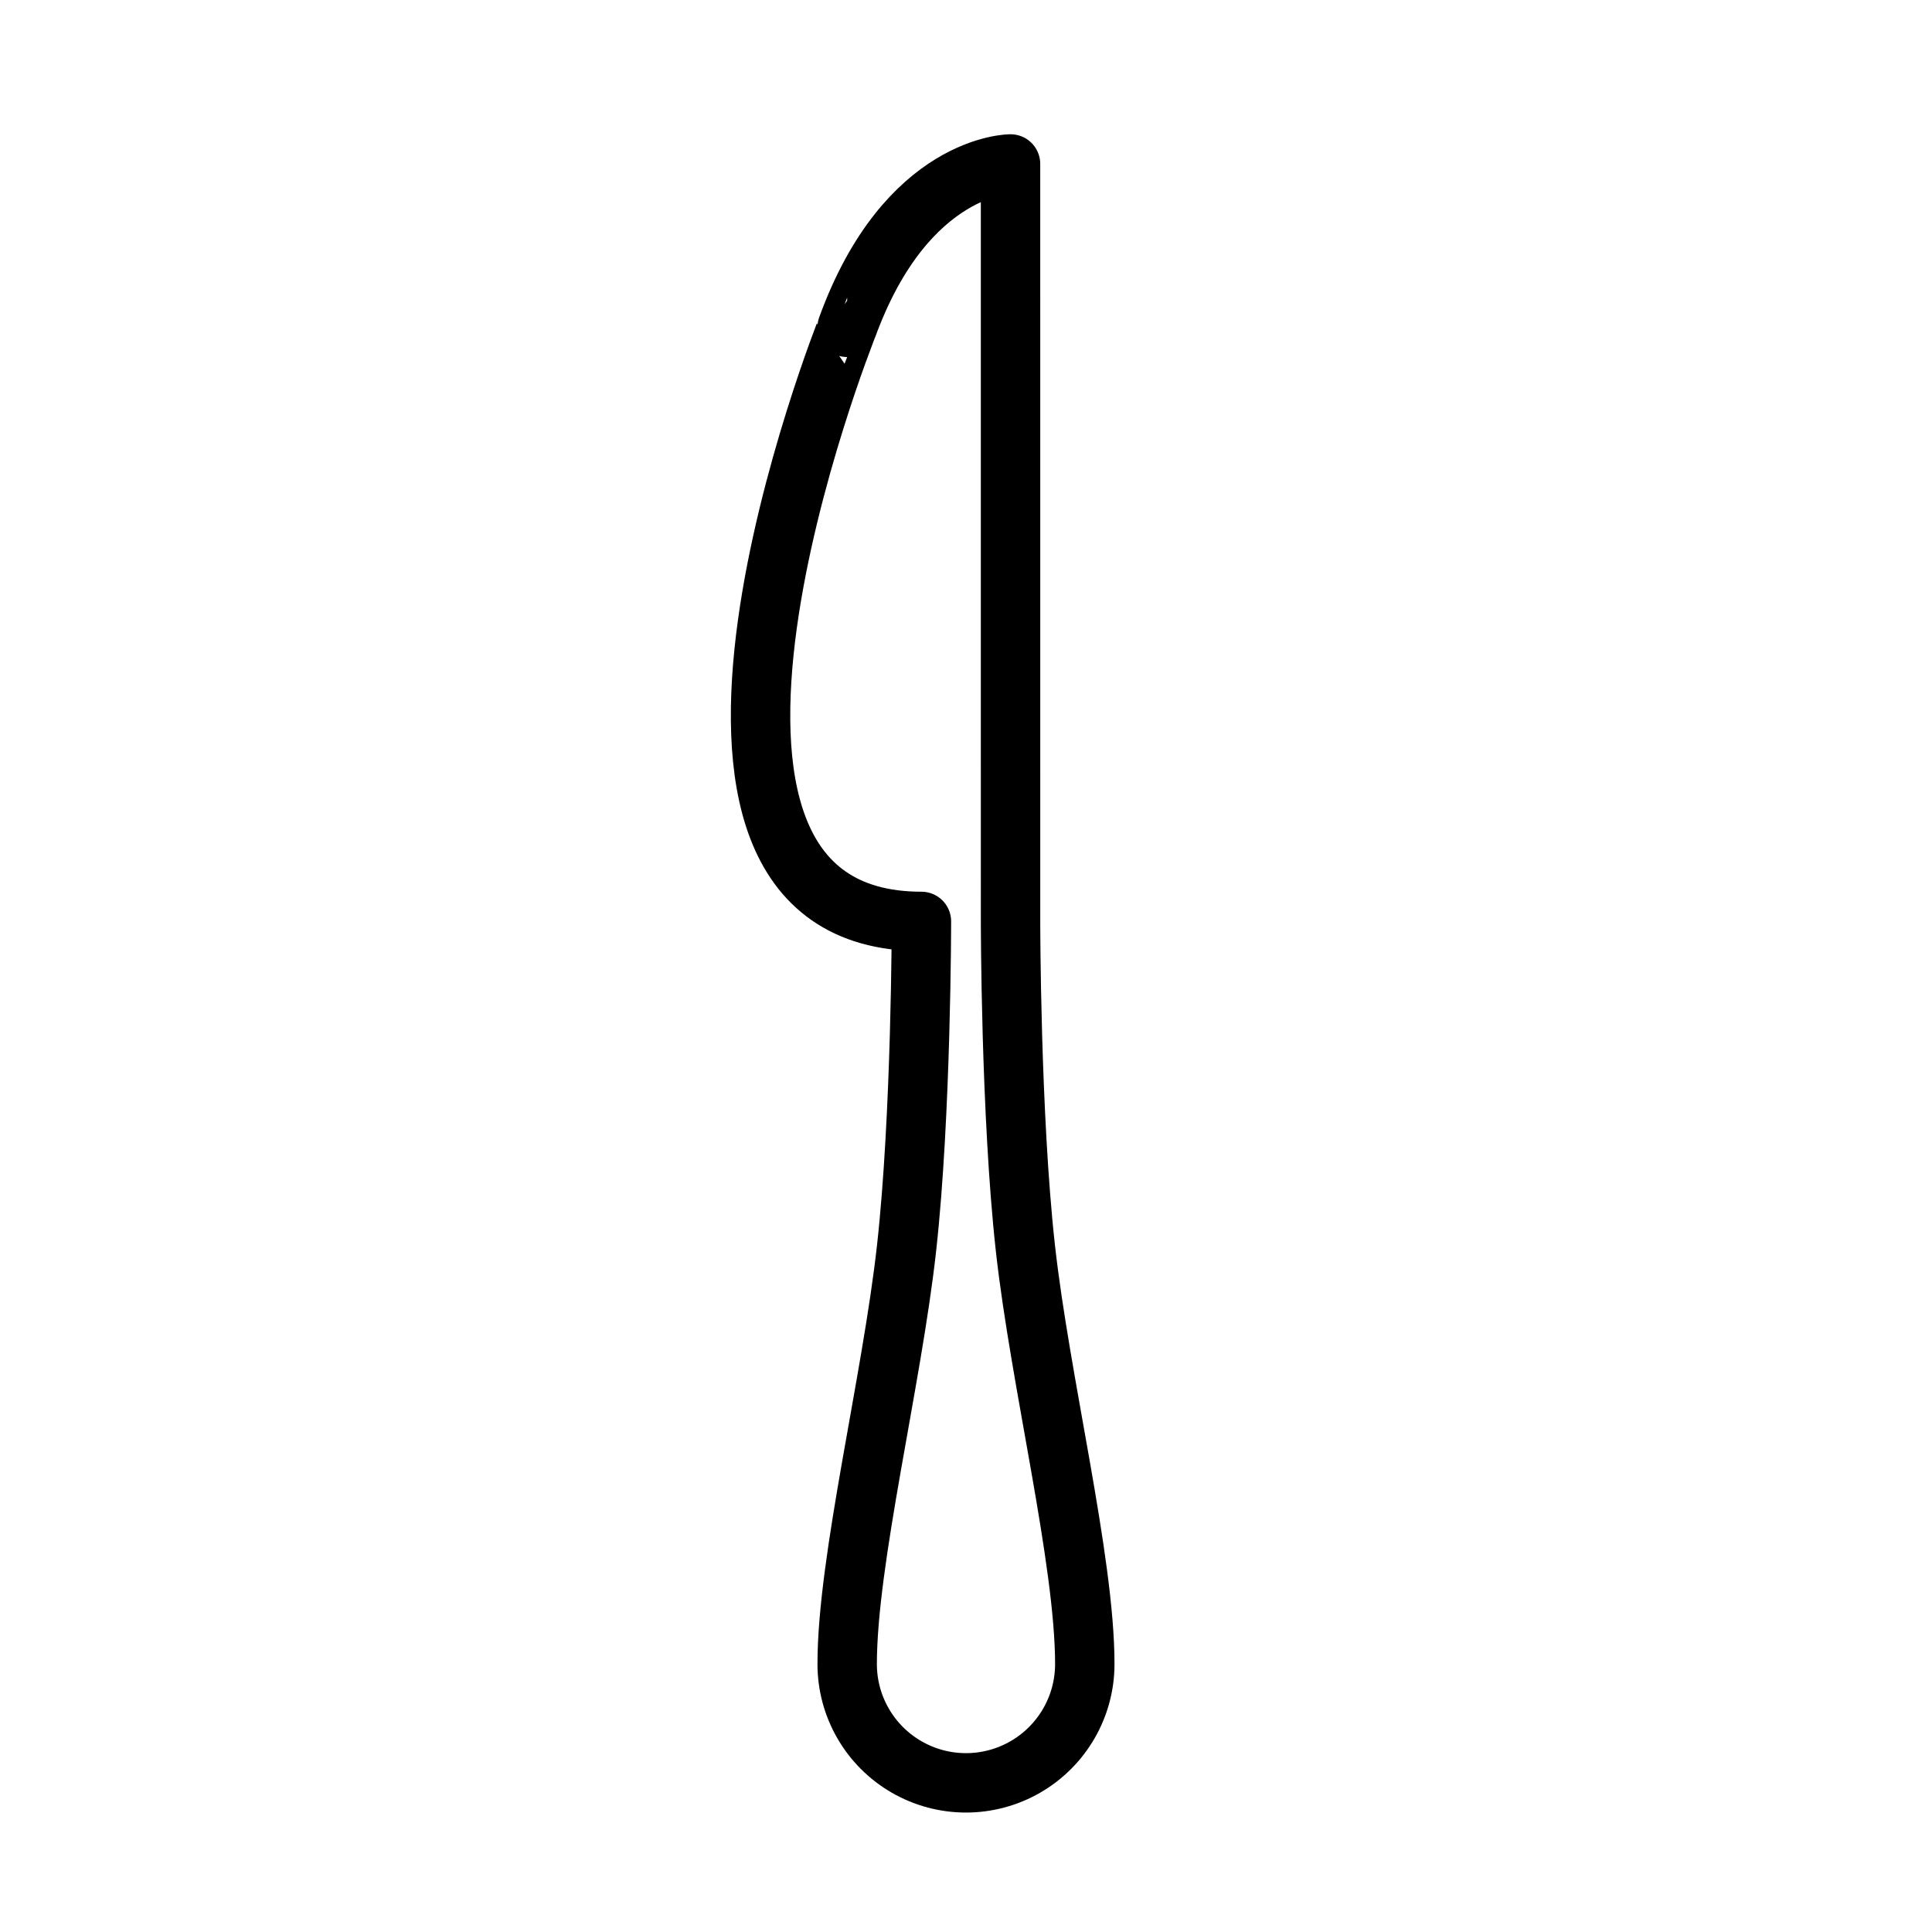<?xml version="1.0" encoding="UTF-8"?>
<!-- Uploaded to: SVG Find, www.svgrepo.com, Generator: SVG Find Mixer Tools -->
<svg width="800px" height="800px" version="1.1" viewBox="144 144 512 512" xmlns="http://www.w3.org/2000/svg">
 <path transform="matrix(3.936 0 0 3.936 148.09 148.09)" d="m61 61s0 13-1 22c-1 9-3.999 21-3.999 28 0 2.858 1.524 5.499 3.999 6.928 2.475 1.429 5.525 1.429 8 0 2.475-1.429 4-4.07 4-6.928 0-7-3-19-3.999-28-1-9-1-22-1-22l-9.93e-4 -51s-7 0-11 11c9.93e-4 0-15.999 40 5.001 40zm0 0" fill="none" stroke="#000000" stroke-linecap="round" stroke-linejoin="round" stroke-width="4"/>
</svg>